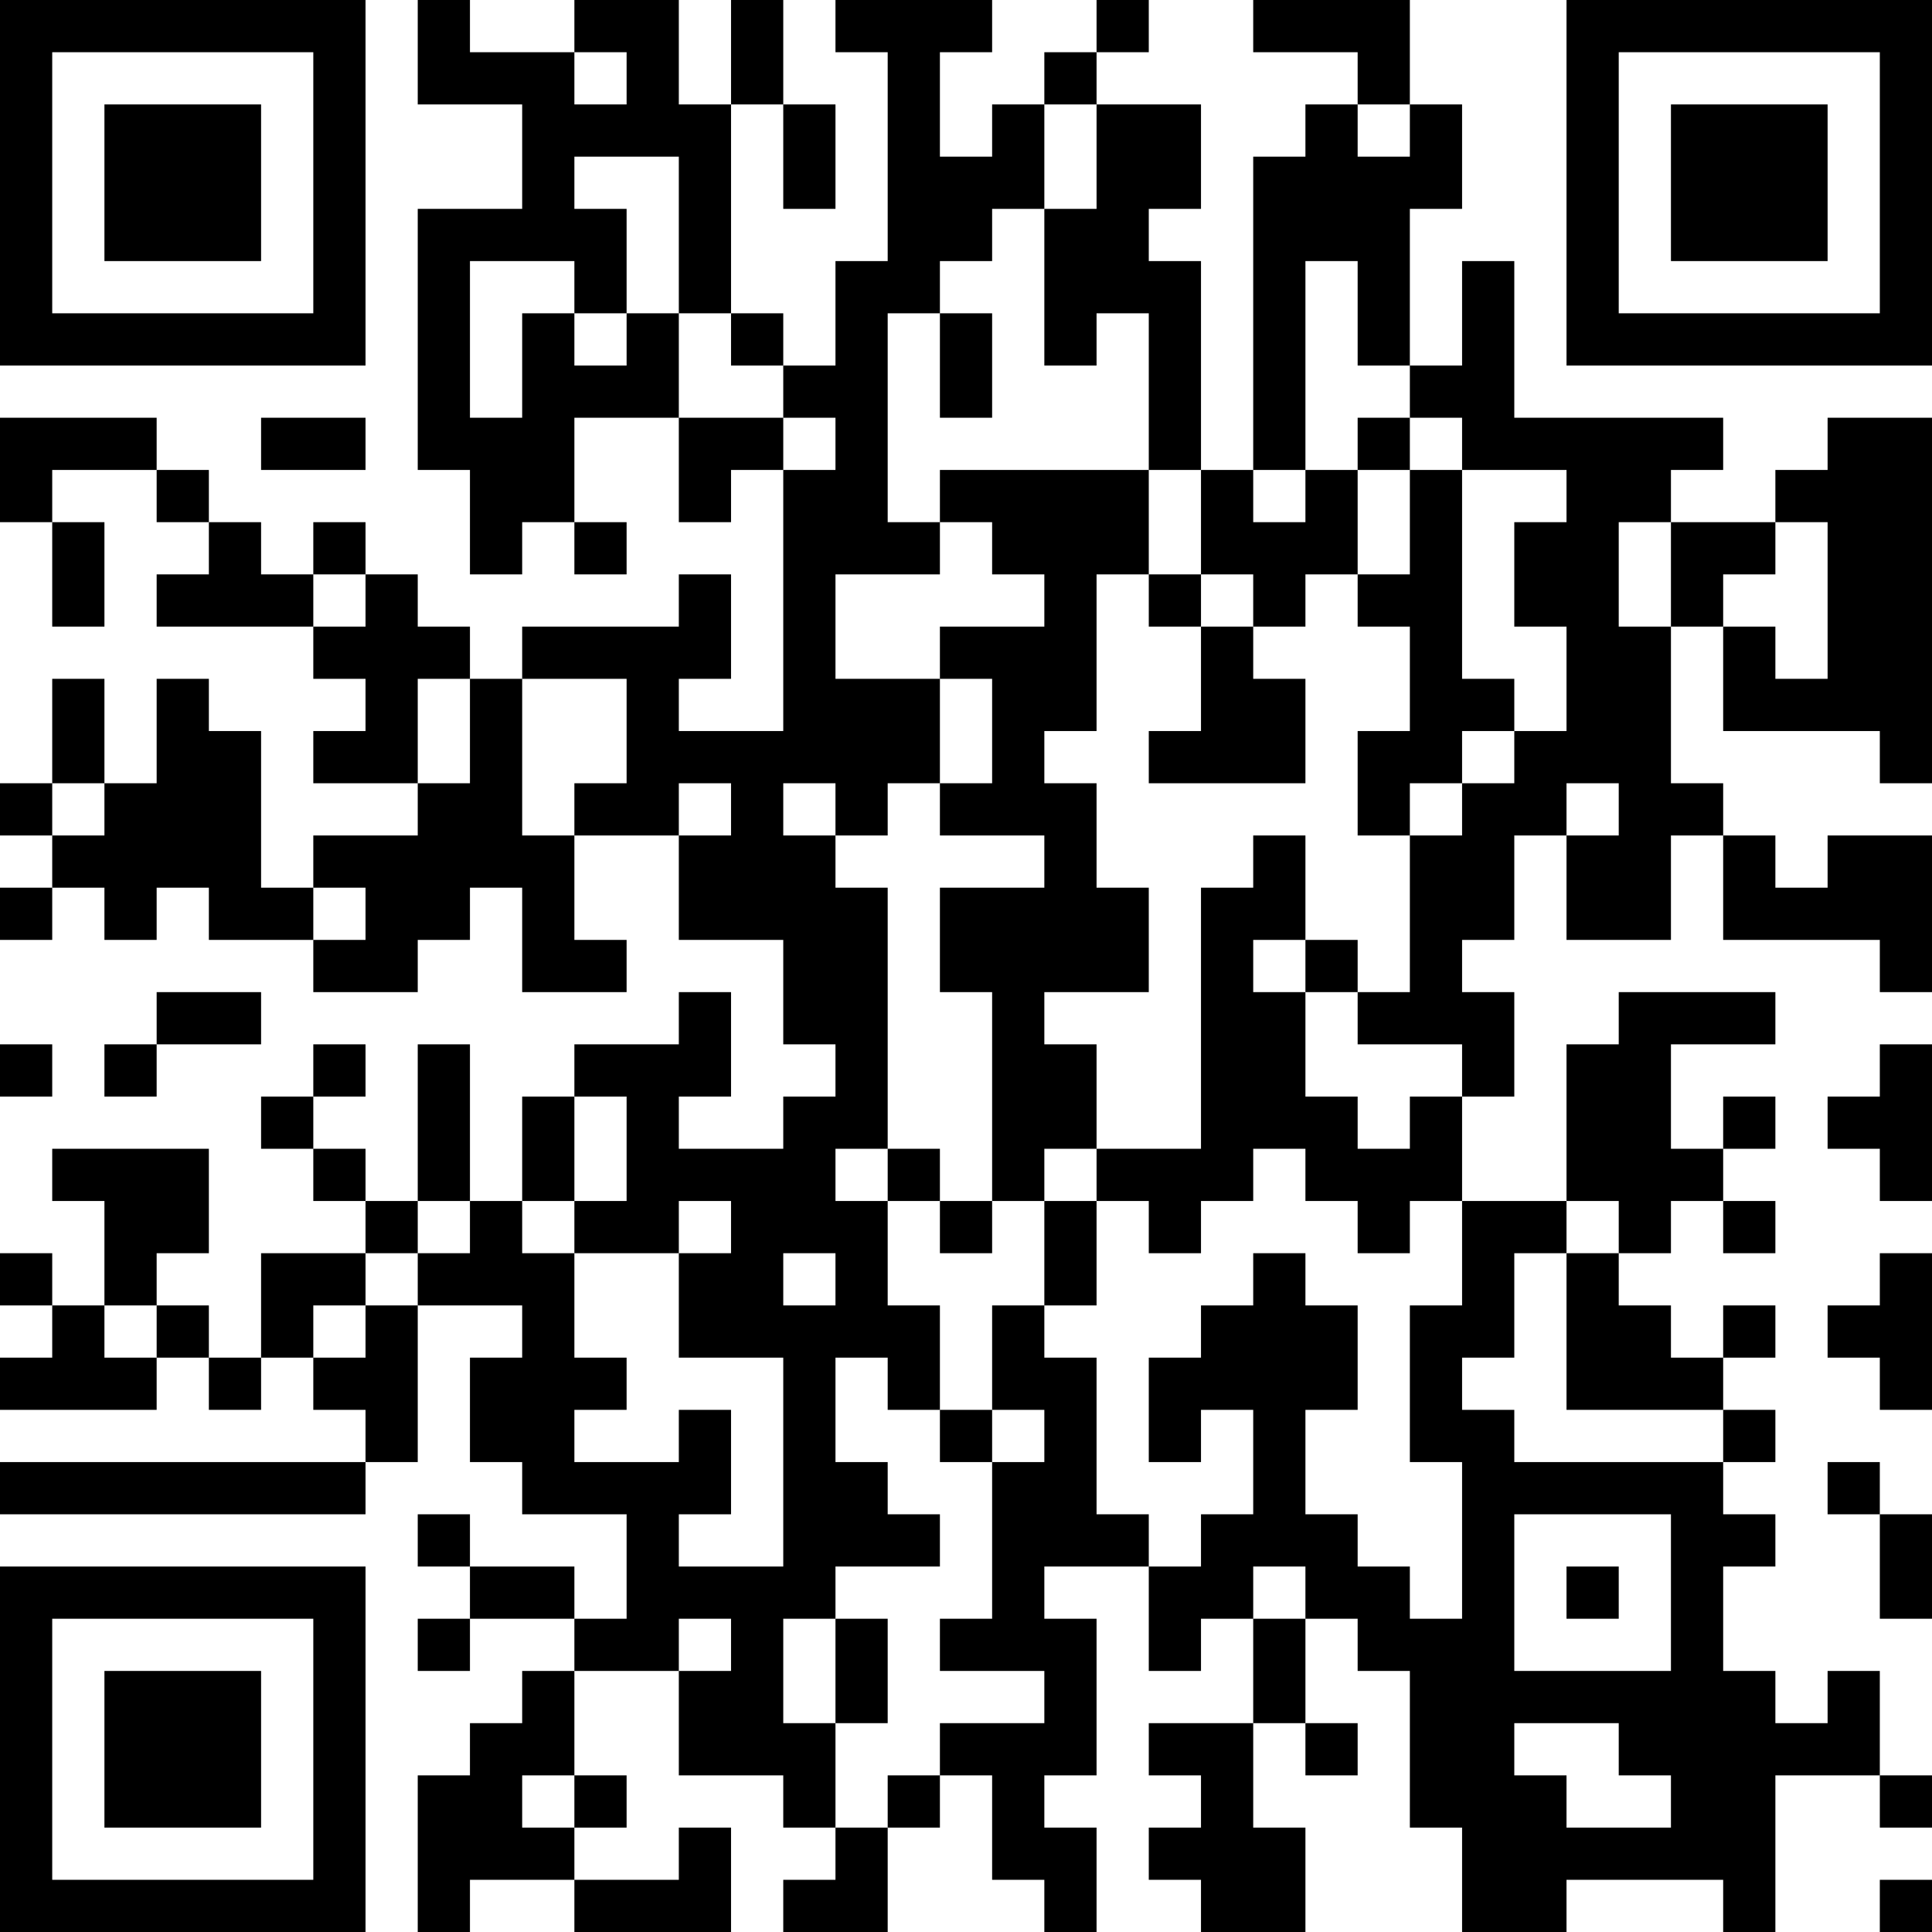 <?xml version="1.0" encoding="UTF-8"?>
<svg xmlns="http://www.w3.org/2000/svg" version="1.1" width="400" height="400" viewBox="0 0 400 400"><rect x="0" y="0" width="400" height="400" fill="#ffffff"/><g transform="scale(10.811)"><g transform="translate(0,0)"><path fill-rule="evenodd" d="M8 0L8 2L10 2L10 4L8 4L8 9L9 9L9 11L10 11L10 10L11 10L11 11L12 11L12 10L11 10L11 8L13 8L13 10L14 10L14 9L15 9L15 14L13 14L13 13L14 13L14 11L13 11L13 12L10 12L10 13L9 13L9 12L8 12L8 11L7 11L7 10L6 10L6 11L5 11L5 10L4 10L4 9L3 9L3 8L0 8L0 10L1 10L1 12L2 12L2 10L1 10L1 9L3 9L3 10L4 10L4 11L3 11L3 12L6 12L6 13L7 13L7 14L6 14L6 15L8 15L8 16L6 16L6 17L5 17L5 14L4 14L4 13L3 13L3 15L2 15L2 13L1 13L1 15L0 15L0 16L1 16L1 17L0 17L0 18L1 18L1 17L2 17L2 18L3 18L3 17L4 17L4 18L6 18L6 19L8 19L8 18L9 18L9 17L10 17L10 19L12 19L12 18L11 18L11 16L13 16L13 18L15 18L15 20L16 20L16 21L15 21L15 22L13 22L13 21L14 21L14 19L13 19L13 20L11 20L11 21L10 21L10 23L9 23L9 20L8 20L8 23L7 23L7 22L6 22L6 21L7 21L7 20L6 20L6 21L5 21L5 22L6 22L6 23L7 23L7 24L5 24L5 26L4 26L4 25L3 25L3 24L4 24L4 22L1 22L1 23L2 23L2 25L1 25L1 24L0 24L0 25L1 25L1 26L0 26L0 27L3 27L3 26L4 26L4 27L5 27L5 26L6 26L6 27L7 27L7 28L0 28L0 29L7 29L7 28L8 28L8 25L10 25L10 26L9 26L9 28L10 28L10 29L12 29L12 31L11 31L11 30L9 30L9 29L8 29L8 30L9 30L9 31L8 31L8 32L9 32L9 31L11 31L11 32L10 32L10 33L9 33L9 34L8 34L8 37L9 37L9 36L11 36L11 37L14 37L14 35L13 35L13 36L11 36L11 35L12 35L12 34L11 34L11 32L13 32L13 34L15 34L15 35L16 35L16 36L15 36L15 37L17 37L17 35L18 35L18 34L19 34L19 36L20 36L20 37L21 37L21 35L20 35L20 34L21 34L21 31L20 31L20 30L22 30L22 32L23 32L23 31L24 31L24 33L22 33L22 34L23 34L23 35L22 35L22 36L23 36L23 37L25 37L25 35L24 35L24 33L25 33L25 34L26 34L26 33L25 33L25 31L26 31L26 32L27 32L27 35L28 35L28 37L30 37L30 36L33 36L33 37L34 37L34 34L36 34L36 35L37 35L37 34L36 34L36 32L35 32L35 33L34 33L34 32L33 32L33 30L34 30L34 29L33 29L33 28L34 28L34 27L33 27L33 26L34 26L34 25L33 25L33 26L32 26L32 25L31 25L31 24L32 24L32 23L33 23L33 24L34 24L34 23L33 23L33 22L34 22L34 21L33 21L33 22L32 22L32 20L34 20L34 19L31 19L31 20L30 20L30 23L28 23L28 21L29 21L29 19L28 19L28 18L29 18L29 16L30 16L30 18L32 18L32 16L33 16L33 18L36 18L36 19L37 19L37 16L35 16L35 17L34 17L34 16L33 16L33 15L32 15L32 12L33 12L33 14L36 14L36 15L37 15L37 8L35 8L35 9L34 9L34 10L32 10L32 9L33 9L33 8L29 8L29 5L28 5L28 7L27 7L27 4L28 4L28 2L27 2L27 0L24 0L24 1L26 1L26 2L25 2L25 3L24 3L24 9L23 9L23 5L22 5L22 4L23 4L23 2L21 2L21 1L22 1L22 0L21 0L21 1L20 1L20 2L19 2L19 3L18 3L18 1L19 1L19 0L16 0L16 1L17 1L17 5L16 5L16 7L15 7L15 6L14 6L14 2L15 2L15 4L16 4L16 2L15 2L15 0L14 0L14 2L13 2L13 0L11 0L11 1L9 1L9 0ZM11 1L11 2L12 2L12 1ZM20 2L20 4L19 4L19 5L18 5L18 6L17 6L17 10L18 10L18 11L16 11L16 13L18 13L18 15L17 15L17 16L16 16L16 15L15 15L15 16L16 16L16 17L17 17L17 22L16 22L16 23L17 23L17 25L18 25L18 27L17 27L17 26L16 26L16 28L17 28L17 29L18 29L18 30L16 30L16 31L15 31L15 33L16 33L16 35L17 35L17 34L18 34L18 33L20 33L20 32L18 32L18 31L19 31L19 28L20 28L20 27L19 27L19 25L20 25L20 26L21 26L21 29L22 29L22 30L23 30L23 29L24 29L24 27L23 27L23 28L22 28L22 26L23 26L23 25L24 25L24 24L25 24L25 25L26 25L26 27L25 27L25 29L26 29L26 30L27 30L27 31L28 31L28 28L27 28L27 25L28 25L28 23L27 23L27 24L26 24L26 23L25 23L25 22L24 22L24 23L23 23L23 24L22 24L22 23L21 23L21 22L23 22L23 17L24 17L24 16L25 16L25 18L24 18L24 19L25 19L25 21L26 21L26 22L27 22L27 21L28 21L28 20L26 20L26 19L27 19L27 16L28 16L28 15L29 15L29 14L30 14L30 12L29 12L29 10L30 10L30 9L28 9L28 8L27 8L27 7L26 7L26 5L25 5L25 9L24 9L24 10L25 10L25 9L26 9L26 11L25 11L25 12L24 12L24 11L23 11L23 9L22 9L22 6L21 6L21 7L20 7L20 4L21 4L21 2ZM26 2L26 3L27 3L27 2ZM11 3L11 4L12 4L12 6L11 6L11 5L9 5L9 8L10 8L10 6L11 6L11 7L12 7L12 6L13 6L13 8L15 8L15 9L16 9L16 8L15 8L15 7L14 7L14 6L13 6L13 3ZM18 6L18 8L19 8L19 6ZM5 8L5 9L7 9L7 8ZM26 8L26 9L27 9L27 11L26 11L26 12L27 12L27 14L26 14L26 16L27 16L27 15L28 15L28 14L29 14L29 13L28 13L28 9L27 9L27 8ZM18 9L18 10L19 10L19 11L20 11L20 12L18 12L18 13L19 13L19 15L18 15L18 16L20 16L20 17L18 17L18 19L19 19L19 23L18 23L18 22L17 22L17 23L18 23L18 24L19 24L19 23L20 23L20 25L21 25L21 23L20 23L20 22L21 22L21 20L20 20L20 19L22 19L22 17L21 17L21 15L20 15L20 14L21 14L21 11L22 11L22 12L23 12L23 14L22 14L22 15L25 15L25 13L24 13L24 12L23 12L23 11L22 11L22 9ZM31 10L31 12L32 12L32 10ZM34 10L34 11L33 11L33 12L34 12L34 13L35 13L35 10ZM6 11L6 12L7 12L7 11ZM8 13L8 15L9 15L9 13ZM10 13L10 16L11 16L11 15L12 15L12 13ZM1 15L1 16L2 16L2 15ZM13 15L13 16L14 16L14 15ZM30 15L30 16L31 16L31 15ZM6 17L6 18L7 18L7 17ZM25 18L25 19L26 19L26 18ZM3 19L3 20L2 20L2 21L3 21L3 20L5 20L5 19ZM0 20L0 21L1 21L1 20ZM36 20L36 21L35 21L35 22L36 22L36 23L37 23L37 20ZM11 21L11 23L10 23L10 24L11 24L11 26L12 26L12 27L11 27L11 28L13 28L13 27L14 27L14 29L13 29L13 30L15 30L15 26L13 26L13 24L14 24L14 23L13 23L13 24L11 24L11 23L12 23L12 21ZM8 23L8 24L7 24L7 25L6 25L6 26L7 26L7 25L8 25L8 24L9 24L9 23ZM30 23L30 24L29 24L29 26L28 26L28 27L29 27L29 28L33 28L33 27L30 27L30 24L31 24L31 23ZM15 24L15 25L16 25L16 24ZM36 24L36 25L35 25L35 26L36 26L36 27L37 27L37 24ZM2 25L2 26L3 26L3 25ZM18 27L18 28L19 28L19 27ZM35 28L35 29L36 29L36 31L37 31L37 29L36 29L36 28ZM29 29L29 32L32 32L32 29ZM24 30L24 31L25 31L25 30ZM30 30L30 31L31 31L31 30ZM13 31L13 32L14 32L14 31ZM16 31L16 33L17 33L17 31ZM29 33L29 34L30 34L30 35L32 35L32 34L31 34L31 33ZM10 34L10 35L11 35L11 34ZM36 36L36 37L37 37L37 36ZM0 0L0 7L7 7L7 0ZM1 1L1 6L6 6L6 1ZM2 2L2 5L5 5L5 2ZM30 0L30 7L37 7L37 0ZM31 1L31 6L36 6L36 1ZM32 2L32 5L35 5L35 2ZM0 30L0 37L7 37L7 30ZM1 31L1 36L6 36L6 31ZM2 32L2 35L5 35L5 32Z" fill="#000000"/></g></g></svg>

